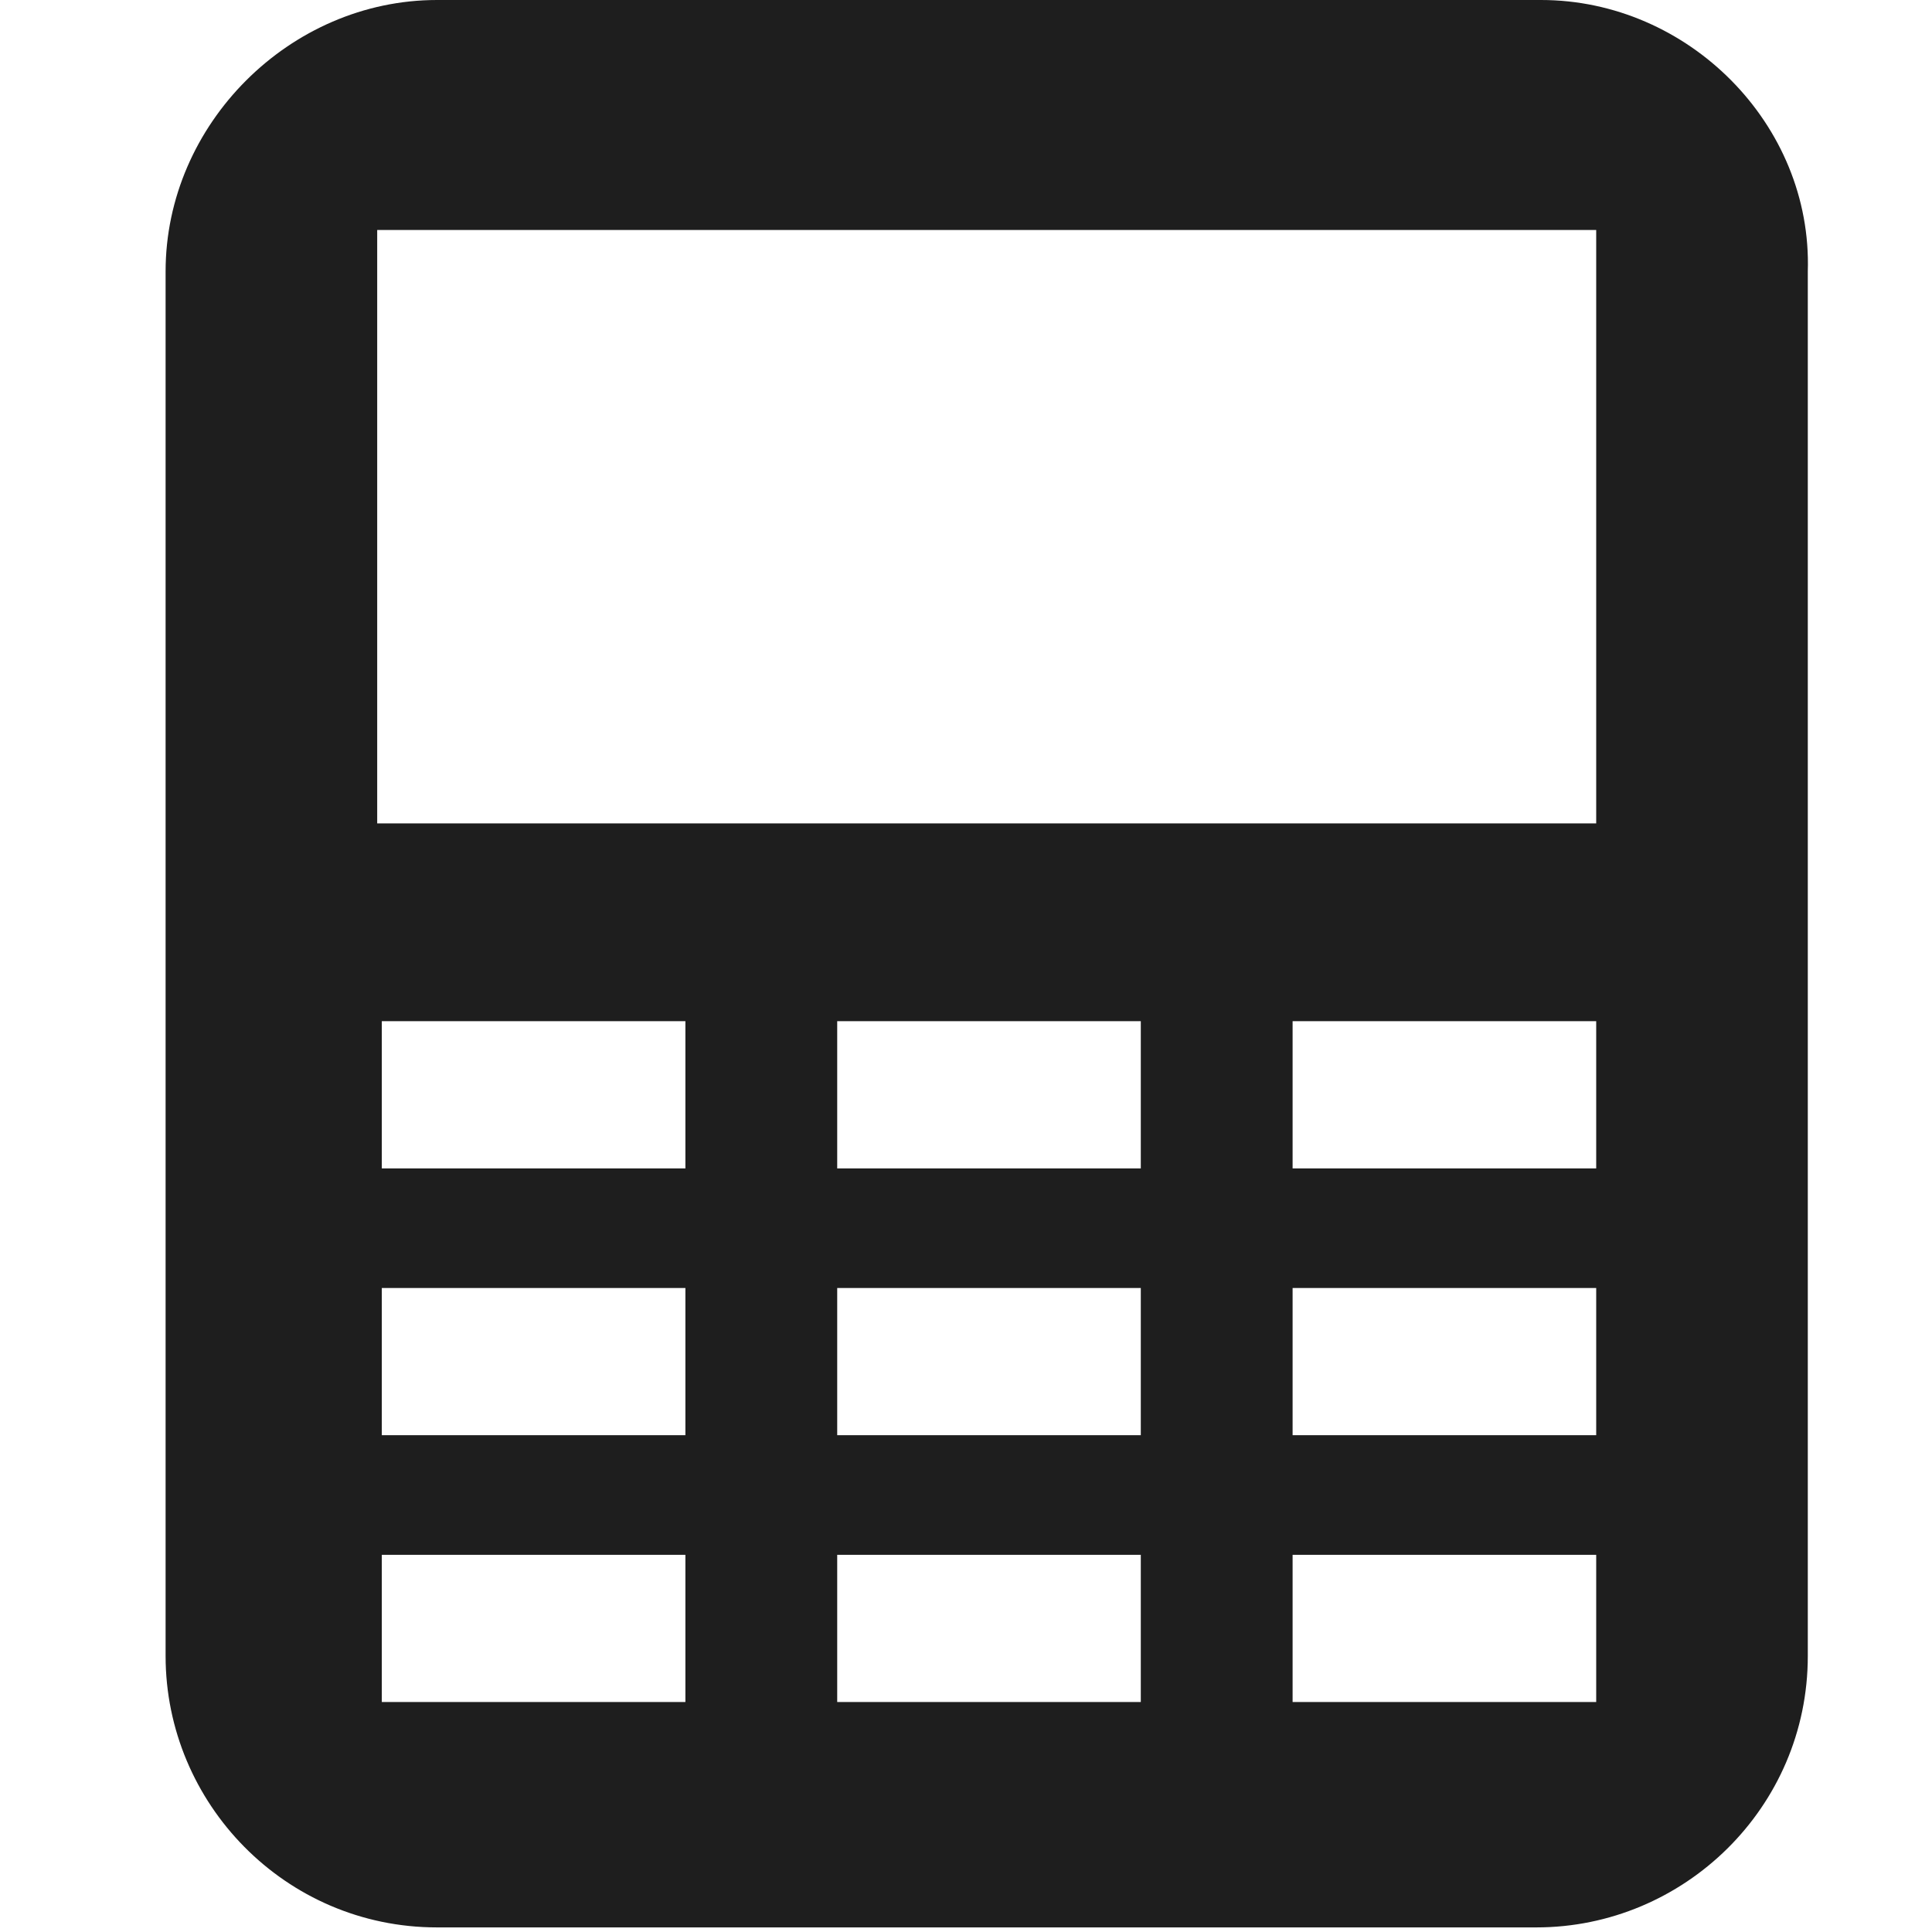<?xml version="1.0" encoding="UTF-8"?>
<svg id="_レイヤー_2" data-name=" レイヤー 2" xmlns="http://www.w3.org/2000/svg" version="1.1" viewBox="0 0 42 42">
  <defs>
    <style>
      .cls-1 {
        fill: #1e1e1e;
        stroke-width: 0px;
      }
    </style>
  </defs>
  <g id="top">
    <path class="cls-1" d="M33.5,0H9.5C6.3,0,3.6,2.7,3.6,5.9v30.1c0,3.2,2.6,5.9,5.9,5.9h23.9c3.2,0,5.9-2.6,5.9-5.9V5.9C39.4,2.7,36.7,0,33.5,0ZM14.9,37h-6.6v-3.2h6.6v3.2ZM14.9,31.2h-6.6v-3.2h6.6v3.2ZM14.9,25.4h-6.6v-3.2h6.6v3.2ZM24.8,37h-6.6v-3.2h6.6v3.2ZM24.8,31.2h-6.6v-3.2h6.6v3.2ZM24.8,25.4h-6.6v-3.2h6.6v3.2ZM34.7,37h-6.6v-3.2h6.6s0,3.2,0,3.2ZM34.7,31.2h-6.6v-3.2h6.6s0,3.2,0,3.2ZM34.7,25.4h-6.6v-3.2h6.6s0,3.2,0,3.2ZM34.7,17.9H8.2V5h26.5v12.9Z"/>
  </g>
</svg>